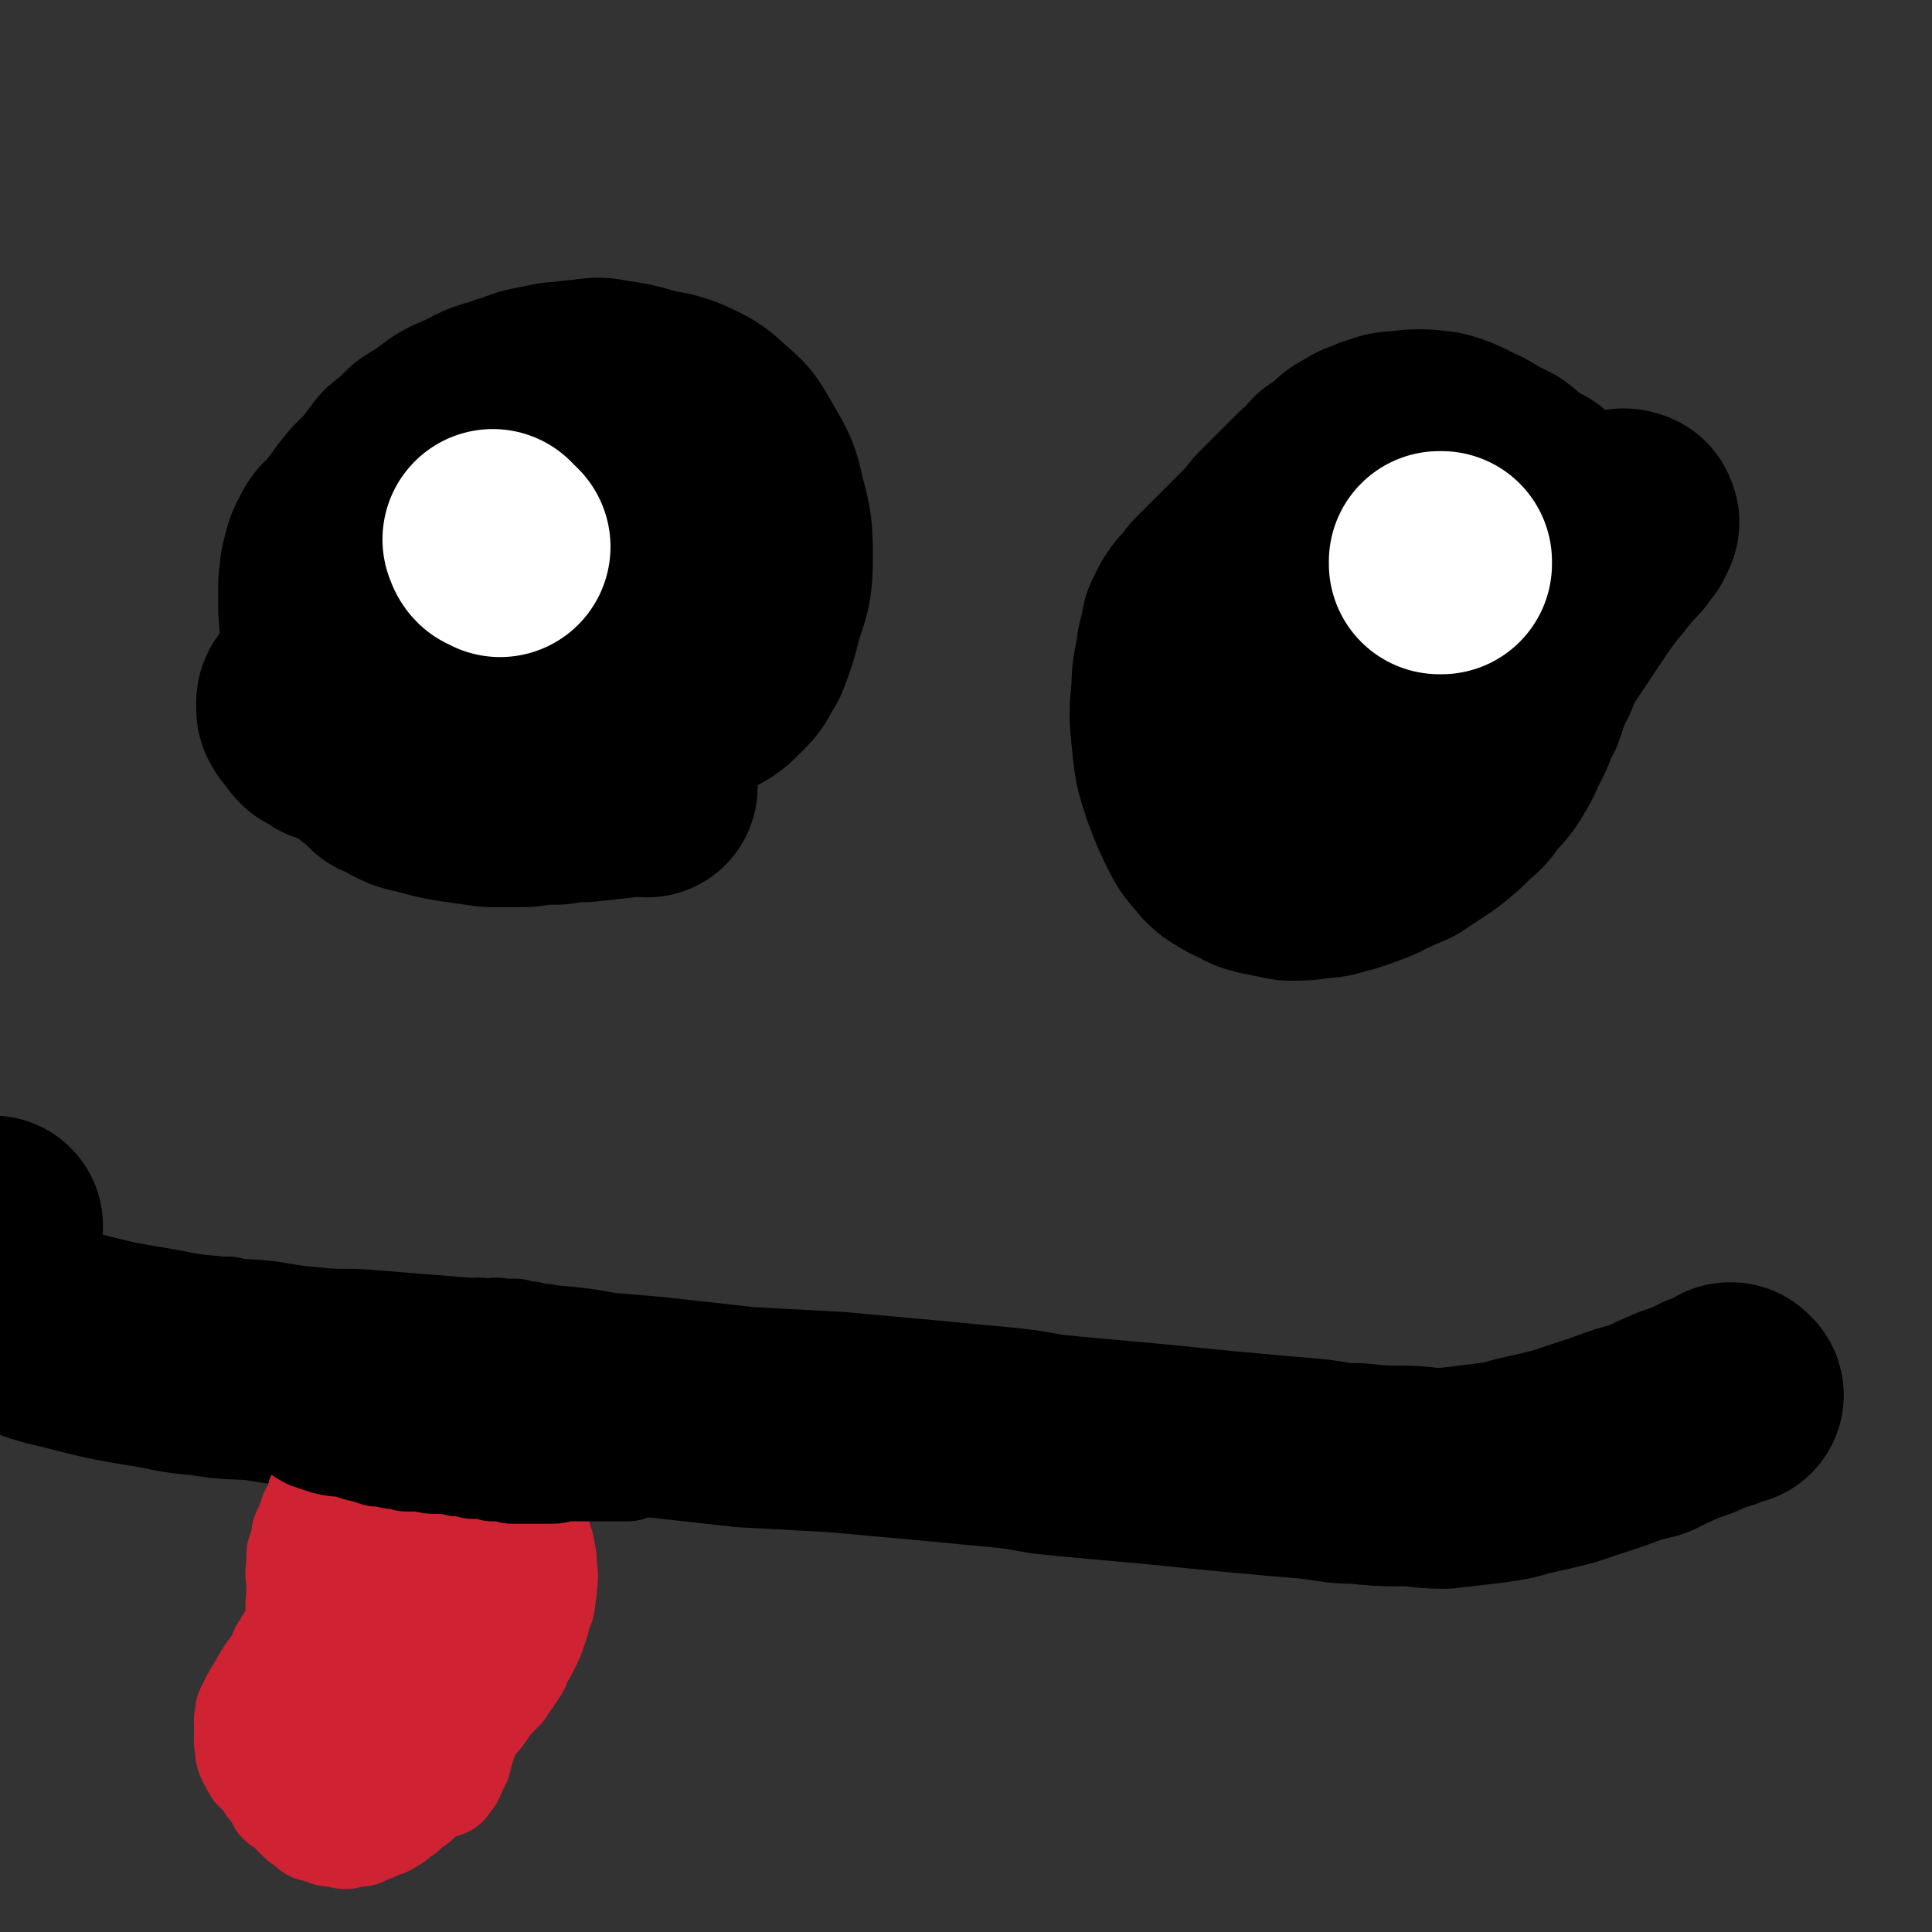 <svg viewBox='0 0 788 788' version='1.1' xmlns='http://www.w3.org/2000/svg' xmlns:xlink='http://www.w3.org/1999/xlink'><rect x="0" y="0" width="788" height="788" fill="#333333" stroke="none"/><g fill='none' stroke='#000000' stroke-width='90' stroke-linecap='round' stroke-linejoin='round'><path d='M264,321c0,-1 -1,-1 -1,-1 0,-1 1,0 1,0 -1,0 -2,0 -3,0 -2,0 -2,0 -5,1 -9,1 -9,1 -18,2 -5,0 -5,0 -11,1 -6,0 -6,0 -13,1 -7,0 -7,0 -14,0 -7,-1 -7,-1 -14,-2 -6,-1 -6,-1 -13,-3 -5,-1 -5,-1 -9,-3 -3,-2 -3,-2 -6,-3 -2,-2 -2,-2 -4,-4 -3,-2 -3,-2 -5,-4 -3,-4 -3,-4 -5,-8 -3,-7 -4,-7 -6,-13 -2,-7 -2,-7 -3,-14 0,-7 0,-7 0,-14 -1,-6 -1,-6 -1,-11 0,-4 0,-4 0,-8 1,-4 0,-4 1,-7 1,-4 1,-5 3,-8 1,-3 2,-3 4,-5 5,-6 5,-7 10,-13 3,-3 3,-3 6,-6 3,-4 3,-4 6,-8 5,-4 5,-4 9,-8 5,-3 5,-3 9,-6 4,-3 4,-3 9,-5 4,-2 4,-2 8,-4 5,-2 5,-1 9,-3 5,-1 5,-2 9,-3 5,-1 5,-1 10,-2 6,0 6,-1 11,-1 6,-1 6,-1 11,0 7,1 7,1 14,3 7,2 8,1 15,4 6,3 7,3 12,8 6,5 6,5 10,12 5,9 6,9 8,19 3,11 3,12 3,23 0,11 -1,11 -4,21 -2,8 -2,8 -5,16 -3,4 -2,5 -6,9 -5,5 -5,5 -11,8 -6,4 -6,4 -12,5 -7,2 -8,2 -15,3 -9,1 -9,1 -18,2 -9,1 -9,1 -18,3 -12,2 -12,2 -23,4 -10,1 -10,2 -21,3 -10,1 -10,1 -20,1 -7,0 -7,0 -13,-1 -5,-1 -5,-2 -10,-3 -2,-2 -2,-2 -5,-3 -1,-1 -1,-1 -2,-3 -1,-1 -1,-1 -2,-2 0,-1 -1,-1 -1,-2 0,-1 0,-1 0,-2 0,-1 0,-1 1,-2 1,-2 1,-2 3,-4 5,-7 6,-7 11,-15 6,-8 6,-8 11,-16 5,-8 5,-8 10,-15 4,-4 4,-4 7,-8 4,-4 4,-4 9,-8 4,-4 5,-3 10,-6 4,-3 4,-3 9,-6 5,-4 4,-4 9,-7 6,-3 5,-3 11,-6 6,-2 6,-2 13,-4 4,-1 4,-1 9,-1 4,0 4,0 8,0 2,0 2,0 4,1 1,0 2,0 3,1 5,6 5,6 9,13 3,6 2,6 4,12 1,4 2,4 2,8 0,4 0,4 -1,8 0,2 -1,2 -2,3 -15,8 -15,9 -30,15 -8,3 -8,2 -16,4 -6,2 -6,2 -12,4 -3,1 -3,1 -7,2 -1,0 -1,0 -3,1 -1,0 -1,0 -3,0 -1,0 -1,0 -2,0 0,0 0,-1 0,-1 0,0 -1,0 0,0 0,0 0,0 0,-1 1,0 1,0 2,-1 2,-2 2,-2 5,-5 4,-4 4,-4 9,-8 3,-3 3,-3 7,-7 2,-2 2,-2 5,-4 1,-1 1,-1 2,-2 1,-1 1,-1 2,-2 0,0 0,0 1,0 '/><path d='M663,213c0,-1 -1,-1 -1,-1 0,-1 1,0 2,0 0,0 -1,0 -1,1 0,0 1,-1 1,0 1,0 0,0 0,1 0,0 0,0 -1,0 0,1 0,1 0,2 -2,2 -2,2 -3,4 -4,4 -4,4 -7,8 -5,6 -5,6 -10,13 -4,6 -4,6 -8,12 -4,6 -4,6 -8,12 -3,6 -2,6 -5,11 -2,5 -2,5 -4,11 -3,5 -2,5 -5,11 -3,5 -2,5 -5,10 -3,5 -3,5 -7,9 -3,4 -3,5 -7,8 -5,5 -5,5 -10,9 -6,4 -6,4 -12,8 -7,3 -7,3 -13,6 -5,2 -5,2 -11,4 -5,1 -5,2 -10,2 -6,1 -6,1 -12,1 -5,-1 -5,-1 -10,-2 -4,-1 -4,-1 -7,-3 -3,-1 -3,-1 -6,-3 -2,-1 -2,-1 -4,-3 -3,-4 -4,-4 -6,-8 -4,-8 -4,-8 -7,-16 -3,-9 -3,-9 -4,-19 -1,-10 -1,-10 0,-20 0,-8 1,-8 2,-16 1,-4 1,-4 2,-9 1,-2 1,-2 2,-4 1,-2 1,-1 2,-3 1,-1 1,-1 2,-2 2,-2 2,-2 3,-4 4,-4 4,-4 8,-8 5,-5 5,-5 9,-9 5,-5 5,-5 9,-10 4,-4 4,-4 8,-8 4,-4 4,-4 7,-7 4,-3 4,-3 7,-7 3,-2 3,-2 6,-4 2,-2 2,-3 5,-4 4,-3 4,-2 8,-4 4,-1 4,-2 9,-2 8,-1 8,-1 16,0 7,2 7,3 14,6 5,3 5,3 11,6 4,3 4,4 8,7 2,1 2,1 5,2 1,1 1,1 3,3 1,0 1,0 2,1 1,1 1,1 2,2 1,4 1,5 1,9 0,6 -1,6 -3,11 -3,8 -4,8 -8,14 -5,7 -5,7 -10,13 -4,5 -4,5 -8,9 -5,4 -5,4 -10,7 -4,3 -4,3 -8,5 -4,2 -4,2 -9,3 -6,2 -6,1 -11,3 -6,1 -6,2 -11,3 -6,1 -6,1 -12,1 -5,1 -5,1 -10,1 -3,0 -3,1 -6,0 -1,0 -1,0 -2,0 -1,-1 -1,0 -2,0 -1,-1 -1,-1 -1,-2 0,0 0,0 1,-1 3,-2 3,-2 6,-5 6,-5 6,-5 12,-10 6,-5 6,-5 11,-11 4,-4 4,-3 8,-7 2,-3 2,-3 4,-5 2,-2 2,-2 4,-4 1,-1 1,-1 3,-2 1,-1 1,-1 2,-1 1,-1 2,-1 3,-1 1,0 1,0 2,0 2,2 2,2 2,4 2,8 3,8 3,17 0,8 0,8 -3,16 -2,7 -2,7 -6,14 -3,5 -3,5 -7,9 -5,5 -6,5 -12,8 -4,2 -4,2 -9,3 -2,0 -3,0 -5,0 -2,0 -2,0 -3,-1 -2,0 -2,0 -3,0 -1,-1 -1,-1 -1,-1 -1,0 -1,0 -2,0 0,0 0,-1 0,-1 0,0 0,0 0,0 '/></g>
<g fill='none' stroke='#FFFFFF' stroke-width='90' stroke-linecap='round' stroke-linejoin='round'><path d='M202,221c0,0 -1,-1 -1,-1 0,0 0,0 0,0 1,1 0,1 1,2 1,0 1,0 1,0 0,0 0,0 1,1 '/><path d='M588,230c0,0 -1,-1 -1,-1 0,0 0,0 1,0 0,1 0,1 0,1 0,0 0,0 0,0 0,0 -1,0 -1,0 '/></g>
<g fill='none' stroke='#000000' stroke-width='90' stroke-linecap='round' stroke-linejoin='round'><path d='M707,569c-1,0 -1,-1 -1,-1 -1,0 0,0 0,0 0,1 0,1 -1,1 -1,1 -1,1 -2,1 -3,2 -3,1 -6,2 -6,3 -6,3 -12,5 -7,3 -7,3 -13,6 -8,2 -8,2 -16,5 -9,3 -9,3 -18,6 -8,2 -8,2 -17,4 -7,2 -7,2 -15,3 -8,1 -8,1 -17,2 -9,0 -9,-1 -17,-1 -9,0 -9,0 -18,-1 -10,0 -10,-1 -20,-2 -12,-1 -12,-1 -23,-2 -11,-1 -11,-1 -21,-2 -10,-1 -10,-1 -20,-2 -11,-1 -11,-1 -22,-2 -11,-1 -11,-1 -21,-2 -11,-2 -11,-2 -21,-3 -11,-1 -11,-1 -21,-2 -22,-2 -22,-2 -44,-4 -19,-1 -19,-1 -37,-2 -9,-1 -9,-1 -18,-2 -9,-1 -9,-1 -18,-2 -11,-1 -11,-1 -23,-2 -11,-2 -11,-2 -23,-3 -11,-1 -11,-1 -22,-2 -12,-1 -12,-1 -24,-2 -13,-1 -13,-1 -25,-2 -11,-1 -11,0 -22,-1 -11,-1 -11,-1 -23,-3 -11,-1 -11,0 -22,-2 -13,-1 -13,-2 -26,-4 -12,-2 -12,-2 -24,-5 -15,-4 -17,-3 -29,-11 -6,-4 -7,-7 -8,-15 -3,-10 0,-11 0,-22 '/></g>
<g fill='none' stroke='#CF2233' stroke-width='45' stroke-linecap='round' stroke-linejoin='round'><path d='M205,582c0,0 -1,-1 -1,-1 0,0 0,1 1,2 0,0 0,0 0,0 0,1 0,1 0,1 0,1 1,1 1,1 0,0 0,1 0,1 0,0 0,0 1,1 0,0 0,0 1,0 0,1 0,1 0,1 0,1 0,1 0,3 0,2 1,2 1,5 0,4 0,4 0,7 0,4 0,4 -1,8 -1,4 -1,4 -2,8 -1,4 -1,4 -2,8 -1,6 -1,6 -2,11 -1,7 -1,7 -2,14 -1,6 -1,6 -2,12 -2,6 -2,6 -3,12 -2,7 -1,7 -3,13 -1,6 0,6 -2,12 -1,5 -1,5 -2,10 -1,3 -1,3 -2,7 -1,2 -1,2 -2,4 -1,3 -1,2 -3,5 '/><path d='M185,597c-1,-1 -1,-1 -1,-1 -1,-1 0,0 0,0 0,0 0,1 0,1 0,0 0,0 0,1 0,0 0,0 0,0 0,1 0,1 0,1 0,1 -1,1 -1,1 -1,1 -1,2 -2,2 -1,2 -1,1 -3,3 -3,2 -2,3 -5,5 -4,4 -4,3 -8,6 -2,3 -3,2 -5,5 -3,2 -3,3 -5,5 -2,3 -3,3 -5,6 -3,4 -2,4 -5,7 -2,4 -2,4 -3,7 -2,4 -2,4 -4,7 -2,5 -2,5 -5,9 -2,5 -1,5 -3,10 -2,4 -2,4 -4,8 -2,4 -2,4 -4,9 -2,3 -2,3 -4,7 -1,2 0,2 -1,5 -1,1 -1,1 -2,3 0,1 0,1 -1,2 0,1 0,1 0,2 -1,1 -1,1 -1,3 0,1 0,1 0,2 0,2 0,2 1,3 0,3 0,3 1,5 1,2 1,3 2,4 0,2 1,2 1,3 1,2 1,2 2,3 0,1 0,1 1,2 0,1 1,0 1,1 1,0 1,0 1,1 1,0 1,1 2,1 0,0 0,-1 0,-1 1,-1 0,-1 1,-1 0,0 0,0 0,-1 0,0 0,0 0,0 0,-1 -1,-1 0,-2 0,-2 0,-2 1,-3 3,-8 2,-8 6,-16 4,-10 5,-10 10,-20 5,-11 5,-11 11,-22 4,-9 5,-9 9,-18 5,-10 5,-10 10,-19 3,-7 3,-7 7,-14 3,-4 3,-5 5,-9 1,-2 1,-2 3,-4 0,-1 0,-2 1,-3 1,-1 1,0 2,-1 0,0 0,-1 0,-1 1,0 1,0 1,0 0,0 0,0 0,0 1,0 1,0 1,0 0,0 0,0 1,0 0,0 0,0 0,0 0,0 0,0 0,0 0,1 0,1 0,1 0,0 0,0 0,1 0,0 0,0 0,0 0,0 0,0 0,0 0,0 0,0 0,1 0,0 0,0 0,1 0,0 0,0 0,1 0,1 0,1 -1,2 -2,5 -2,5 -4,9 -2,6 -2,6 -5,12 -3,5 -3,5 -6,10 -2,5 -2,5 -5,9 -2,3 -2,3 -4,7 -1,2 -1,2 -2,4 -1,1 -1,1 -2,3 0,1 0,1 -1,2 -1,1 0,1 -1,2 0,2 -1,2 -1,3 -1,2 -1,2 -2,4 -1,4 -2,4 -3,8 -2,4 -2,4 -3,9 -1,2 -1,2 -2,5 -1,2 0,2 -1,3 0,2 0,2 -1,3 0,2 1,2 0,3 0,2 0,2 0,3 -1,1 -1,1 -1,3 0,1 0,1 -1,2 0,1 0,1 -1,2 0,2 0,2 -1,4 -1,1 -1,1 -2,2 -1,1 -1,1 -2,2 -1,0 -1,0 -2,1 -3,0 -3,0 -7,1 -3,1 -3,1 -7,1 -3,0 -3,0 -6,0 -3,0 -3,0 -5,0 -1,0 -1,0 -3,-1 -1,0 -1,0 -2,0 -1,-1 -1,-1 -2,-1 -1,-1 -1,-1 -2,-2 -1,0 -1,0 -1,-1 -1,-1 -1,-1 -2,-3 -1,-2 -1,-2 -1,-5 -1,-3 0,-3 0,-5 -1,-2 0,-2 0,-3 0,-2 -1,-2 0,-3 0,-1 0,-1 0,-2 0,-1 0,-1 1,-2 1,-3 1,-3 3,-6 3,-5 3,-6 7,-11 3,-4 3,-4 7,-9 3,-3 3,-3 6,-6 1,-2 1,-2 3,-4 1,-1 1,-1 2,-3 1,-1 1,-1 3,-2 0,-1 0,-1 1,-1 1,-1 1,-1 2,-2 0,0 0,0 0,-1 1,0 1,0 1,-1 1,-1 1,-1 1,-1 1,-1 1,-1 1,-1 1,-1 1,-1 1,-2 1,-1 1,-1 2,-2 1,-1 1,-1 2,-2 1,-2 1,-2 2,-3 1,-1 1,-1 2,-2 1,-2 1,-2 2,-3 1,-1 0,-1 1,-2 1,-1 1,-1 2,-2 0,0 0,0 1,-1 0,-1 1,-1 2,-2 0,0 0,-1 1,-1 1,-1 1,0 2,-1 1,0 1,-1 1,-1 1,-1 1,-1 2,-2 1,-1 1,-1 2,-1 1,-1 1,-1 2,-2 2,-1 2,-1 3,-2 2,-1 2,-1 3,-2 3,-1 3,-1 5,-2 2,-1 2,-1 3,-2 3,-1 3,-1 5,-2 1,0 1,0 3,-1 1,-1 1,-1 3,-1 1,0 1,0 2,0 1,0 1,0 3,0 3,0 3,0 5,1 3,1 3,1 6,3 1,1 1,1 3,2 1,1 1,1 2,2 1,1 1,1 2,3 2,3 2,3 3,6 1,3 1,3 2,6 1,5 1,5 1,9 1,4 0,4 0,8 -1,5 0,5 -2,9 -1,4 -1,4 -2,7 -1,3 -1,3 -2,5 -1,2 -1,2 -2,4 -1,1 -1,1 -2,3 -1,1 -1,1 -1,3 -1,1 -1,2 -2,3 -1,2 -1,1 -2,3 -1,1 -1,1 -2,3 -1,1 -1,1 -3,3 -2,2 -2,2 -4,5 -2,3 -2,3 -4,5 -2,2 -2,2 -4,5 -1,1 -1,1 -2,3 -2,2 -2,2 -3,4 -1,1 -2,1 -3,2 -1,1 -1,1 -1,3 -1,1 -1,1 -1,2 -1,0 -1,0 -1,1 0,1 0,1 -1,2 0,0 0,0 0,1 -1,1 -1,0 -1,1 -1,1 0,1 -1,1 0,1 0,1 -1,2 0,1 0,1 -1,2 -1,1 -1,1 -2,2 -1,1 -1,1 -2,2 -2,1 -2,1 -3,2 -1,1 -1,1 -2,2 -1,0 -1,0 -2,1 -1,1 -1,1 -2,2 -1,0 -1,0 -2,1 -1,1 -1,1 -2,1 -2,1 -2,1 -3,1 -1,1 -1,1 -2,1 -2,1 -2,1 -4,2 -2,0 -2,0 -3,0 -2,0 -2,0 -3,1 -2,0 -2,-1 -3,-1 -1,0 -1,0 -3,0 -1,0 -1,0 -2,-1 -2,0 -2,0 -3,-1 -1,0 -1,0 -2,0 -1,-1 -1,-1 -2,-2 -2,-1 -2,-1 -3,-2 -1,-1 -1,-1 -2,-2 -2,-2 -1,-2 -3,-3 -1,-1 -2,-1 -3,-2 -1,-2 0,-2 -1,-3 -2,-3 -3,-2 -4,-5 -1,-2 -1,-2 -2,-4 0,-1 0,-1 0,-1 -1,-1 -1,-1 -1,-3 0,0 0,0 0,-1 0,-1 -1,-1 -1,-2 0,-2 0,-2 0,-3 0,-3 0,-3 1,-6 1,-4 1,-4 2,-9 1,-4 1,-4 2,-9 1,-3 1,-3 2,-6 1,-2 1,-2 2,-5 0,-1 1,-1 1,-3 1,-1 1,-1 2,-3 0,-1 1,0 1,-1 1,-1 1,-1 1,-2 0,0 1,0 1,-1 0,0 0,0 0,0 0,-1 0,-1 0,-2 0,0 1,0 1,-1 0,0 0,0 0,-1 0,-1 0,0 1,-1 0,-1 0,-1 0,-1 0,-1 0,-1 0,-1 0,-1 0,-1 0,-2 0,0 0,0 0,-1 -1,-1 0,-1 0,-2 -1,-1 0,-1 0,-2 0,-1 0,-1 0,-3 0,-2 0,-2 0,-4 0,-3 -1,-3 0,-7 0,-2 0,-2 0,-5 1,-3 1,-3 2,-5 0,-2 0,-2 0,-3 1,-2 1,-2 2,-3 0,-2 0,-2 1,-3 0,-2 0,-2 1,-3 1,-2 1,-2 2,-4 0,-2 0,-2 1,-4 1,-2 1,-2 2,-3 1,-2 1,-2 2,-4 1,-2 1,-2 2,-4 1,-2 0,-2 1,-3 0,-2 1,-2 1,-3 1,-2 1,-2 2,-3 0,-1 0,-1 1,-2 0,-1 0,-1 1,-2 0,-1 0,-1 1,-2 0,0 0,0 1,0 0,-1 0,-1 0,-2 1,0 1,0 2,-1 1,0 1,0 1,-1 1,-1 1,-1 1,-2 1,0 1,0 2,0 0,-1 0,-1 1,-1 1,-1 1,-1 2,-1 0,0 0,0 1,-1 1,0 1,0 2,0 1,-1 2,-1 3,-2 2,-1 2,-1 4,-2 2,-1 2,-1 4,-2 1,0 1,0 2,0 1,-1 1,-1 2,-1 1,0 1,0 2,0 0,0 0,-1 1,-1 0,0 0,0 1,0 1,0 1,-1 2,-1 0,0 0,0 1,0 1,0 1,0 2,0 0,0 0,0 1,0 1,0 1,0 2,0 0,0 0,0 1,0 0,0 0,0 1,0 1,0 1,0 2,0 1,0 1,0 2,0 1,0 1,1 2,1 1,0 1,0 2,0 1,0 1,0 3,1 2,0 2,0 4,0 1,1 1,0 3,1 1,0 1,0 2,0 1,0 1,0 2,0 0,0 0,0 1,0 1,0 1,0 1,0 1,0 1,0 1,0 0,0 1,0 1,0 '/></g>
<g fill='none' stroke='#000000' stroke-width='45' stroke-linecap='round' stroke-linejoin='round'><path d='M257,579c-1,0 -1,-1 -1,-1 -1,0 0,1 0,1 -1,-1 -1,-1 -3,-2 -1,0 -1,0 -2,0 -1,-1 -1,-1 -2,-1 -2,-1 -2,0 -4,-1 -1,0 -1,0 -2,-1 -2,0 -2,0 -3,0 -1,-1 -1,-1 -2,-1 -1,0 -1,0 -2,0 -1,0 -1,-1 -2,-1 -2,0 -2,0 -4,0 -2,0 -2,0 -4,-1 -2,0 -2,0 -3,0 -3,-1 -3,0 -7,0 -3,-1 -3,-1 -6,-1 -3,-1 -3,-1 -6,-1 -3,0 -3,0 -5,0 -3,0 -3,-1 -6,-1 -2,0 -2,0 -3,0 -2,0 -2,0 -4,0 -2,-1 -2,-1 -5,-1 -2,-1 -1,-1 -3,-2 -2,0 -2,0 -4,0 -2,-1 -2,-1 -5,-2 -3,-1 -3,-1 -5,-2 -3,-1 -3,-1 -5,-2 -3,-1 -3,-1 -6,-2 -3,-1 -3,0 -6,-1 -3,-1 -3,-1 -6,-3 -3,-1 -3,-1 -5,-2 -3,-1 -3,-1 -5,-2 -2,-1 -2,-1 -4,-2 -1,0 -1,0 -3,-1 -1,-1 -1,-1 -2,-2 -1,0 -1,0 -2,0 -1,-1 -1,-1 -2,-1 -1,-1 -1,-1 -2,-1 -1,0 -1,0 -2,-1 -2,0 -2,0 -3,0 -1,-1 -1,-1 -2,-1 -2,-1 -2,-1 -3,-1 -1,0 -1,0 -3,0 -1,0 -1,0 -2,-1 -1,0 -1,0 -2,0 -1,-1 -1,-1 -3,-1 -1,-1 -1,-1 -2,-1 -1,0 -1,0 -1,0 -1,0 -1,0 -1,-1 -1,0 -1,0 -1,0 -1,0 -1,0 -1,0 0,0 0,0 0,0 1,0 1,0 1,0 1,0 1,0 2,0 4,1 4,1 9,2 5,2 5,2 10,3 5,2 5,2 9,3 3,1 3,1 6,2 1,1 1,1 3,2 1,1 1,0 2,1 1,0 1,0 2,1 0,0 0,0 1,1 1,0 1,0 2,0 1,0 1,0 2,0 2,0 2,0 4,0 2,0 2,0 4,0 2,0 2,0 4,0 1,-1 1,0 3,0 3,-1 3,-1 6,-1 2,-1 2,-1 4,-1 3,-1 3,-1 6,-1 2,-1 3,-1 5,-1 3,0 3,0 6,-1 3,0 3,0 5,-1 2,0 2,0 4,0 2,0 2,0 4,0 2,-1 2,0 3,0 2,0 2,0 3,0 2,0 2,-1 4,0 1,0 1,0 3,0 1,0 1,0 3,0 1,0 1,1 2,1 2,0 2,0 3,0 2,0 2,1 3,1 1,0 1,0 2,0 2,0 2,0 4,1 2,0 2,0 3,0 2,0 2,0 4,1 1,0 1,0 2,1 2,0 2,0 3,0 1,1 1,1 2,1 2,0 2,0 3,0 1,0 1,1 2,1 1,0 1,0 2,1 3,1 3,1 5,2 2,1 2,1 4,1 3,1 3,1 5,2 3,2 3,2 6,3 2,1 2,1 3,2 2,1 1,1 3,2 1,0 1,0 3,1 1,1 1,1 2,2 1,0 1,0 2,1 1,0 1,0 2,1 1,0 1,0 2,1 0,0 0,0 1,1 1,0 1,0 1,0 1,1 1,1 2,1 1,0 1,0 1,1 1,0 1,0 2,1 0,0 0,0 1,0 0,1 1,1 1,1 0,0 0,0 0,0 -1,0 -1,0 -2,0 0,0 0,0 -1,0 0,0 0,0 0,0 -2,0 -2,0 -3,0 -1,0 -1,0 -2,0 -1,0 -1,0 -2,1 -2,0 -2,0 -4,0 -2,0 -2,0 -4,1 -2,0 -2,0 -5,0 -3,1 -3,1 -7,2 -2,0 -2,0 -5,1 -3,0 -3,1 -7,2 -3,0 -3,0 -6,0 -3,1 -3,0 -6,1 -3,0 -3,0 -6,0 -2,-1 -2,-1 -5,-1 -2,0 -2,0 -5,-1 -2,0 -2,0 -4,-1 -2,0 -1,0 -3,-1 -2,-1 -2,-1 -4,-2 -2,0 -2,0 -4,-1 -2,-1 -2,-1 -5,-2 -2,-1 -2,-1 -5,-2 -2,-1 -2,-1 -5,-2 -2,-1 -2,-1 -5,-2 -3,-1 -3,-1 -6,-2 -3,-1 -3,-2 -5,-3 -3,-1 -3,0 -6,-1 -3,-1 -3,-2 -5,-2 -3,-1 -3,-1 -6,-1 -2,-1 -2,-1 -5,-2 -2,-1 -2,-1 -5,-1 -2,-1 -2,-1 -4,-1 -2,0 -2,-1 -5,-1 -1,0 -1,0 -3,-1 -3,0 -2,-1 -5,-1 -2,-1 -2,0 -4,-1 -2,0 -2,0 -4,-1 -3,0 -3,0 -6,0 -3,-1 -3,-1 -5,-2 -3,0 -3,0 -5,-1 -3,0 -3,0 -6,0 -2,-1 -2,0 -4,0 -2,-1 -2,-1 -3,-1 -2,0 -2,0 -3,0 -1,0 -1,-1 -3,-1 -1,0 -1,0 -2,-1 -1,0 -1,0 -2,0 0,0 0,0 -1,0 -1,-1 -1,0 -2,0 0,-1 0,0 -1,0 0,0 0,0 -1,0 0,0 0,0 0,0 -1,0 -1,0 -1,0 0,0 0,0 0,0 -1,-1 -1,-1 0,-1 0,0 0,0 0,0 1,0 1,0 1,0 0,0 0,0 1,0 0,1 0,0 1,1 1,0 1,0 2,0 1,0 1,0 2,0 1,0 1,1 3,1 3,0 3,0 6,1 2,0 2,1 5,1 2,1 2,1 3,1 2,0 3,0 4,1 2,0 2,0 4,1 2,1 2,0 3,1 2,0 2,0 3,1 2,0 2,0 3,1 2,1 2,0 3,1 2,1 2,1 4,1 1,1 1,1 3,2 1,1 1,1 3,1 1,1 1,1 3,1 1,1 1,1 3,2 1,0 1,1 3,1 2,1 2,1 5,2 3,1 3,1 6,2 3,1 3,1 7,2 3,1 3,1 7,2 3,1 3,1 6,2 4,1 4,1 7,1 3,1 3,1 6,2 2,0 2,0 4,0 2,0 2,0 4,0 1,0 1,0 3,0 1,0 1,0 2,0 2,0 2,0 3,-1 3,0 3,0 5,0 3,0 3,0 6,0 4,-1 4,-1 9,-1 6,-1 6,-1 12,-1 6,0 6,0 11,-1 3,0 3,0 7,0 3,-1 3,0 5,0 1,0 1,0 3,0 1,0 1,0 2,0 1,0 1,0 2,0 1,0 1,0 1,0 1,0 1,-1 2,0 1,0 1,0 2,0 0,0 1,0 1,0 1,0 1,1 3,1 1,0 1,0 3,0 2,0 2,0 5,1 1,0 1,0 3,1 3,0 3,0 5,1 1,0 1,0 3,1 1,0 1,0 3,0 1,1 1,1 2,1 1,1 1,1 3,1 0,0 0,0 1,1 1,0 1,0 2,1 0,0 0,0 1,1 0,0 0,-1 1,-1 0,0 0,1 0,1 0,0 0,0 0,0 0,0 0,0 0,0 -1,-1 0,0 -1,0 0,0 0,0 0,0 -1,0 -1,0 -1,0 -1,-1 -1,-1 -1,-2 -1,0 -1,0 -1,0 -2,-1 -2,-1 -3,-1 -2,-1 -2,-1 -4,-1 -3,-1 -4,-1 -7,-1 -3,0 -3,0 -6,-1 -4,0 -4,-1 -7,-1 -3,-1 -3,-1 -5,-1 -2,0 -2,0 -4,-1 -2,0 -2,0 -3,-1 -2,0 -2,0 -3,0 -2,0 -2,0 -3,0 -1,0 -1,0 -2,0 -2,-1 -2,-1 -3,0 -3,0 -3,0 -6,0 -4,0 -4,0 -7,0 -3,0 -3,1 -6,1 -3,0 -3,0 -6,0 -3,0 -3,1 -6,1 -2,0 -2,0 -5,0 -2,0 -2,0 -4,0 -2,0 -2,0 -4,1 -2,0 -2,0 -3,0 -1,0 -1,-1 -3,0 -1,0 -1,0 -2,0 -2,0 -2,0 -3,0 -2,0 -2,0 -4,0 -4,0 -4,0 -7,0 -2,0 -2,0 -5,0 -2,0 -2,0 -3,0 -2,-1 -2,-1 -4,-1 -2,-1 -2,-1 -3,-1 -2,0 -2,0 -3,-1 -3,0 -3,-1 -5,-1 -2,-1 -2,0 -5,-1 -2,0 -2,-1 -4,-1 -2,-1 -2,-1 -4,-2 -2,0 -2,0 -4,-1 -2,0 -2,0 -3,0 -2,-1 -2,-1 -4,-1 -2,0 -2,0 -4,-1 -2,0 -2,0 -4,-1 -2,0 -2,0 -4,0 -2,0 -2,0 -4,0 -1,-1 -1,0 -3,0 -2,0 -2,0 -5,0 -2,0 -2,0 -5,0 -2,0 -2,0 -4,0 -3,-1 -3,-1 -6,-1 -2,0 -2,0 -4,0 -1,0 -1,0 -2,0 -2,-1 -2,-1 -4,-2 -2,0 -2,0 -4,0 -1,-1 -1,-1 -2,-2 -2,-1 -2,0 -4,-1 -2,0 -2,0 -3,-1 -2,-1 -2,-1 -4,-2 -1,0 -1,0 -2,-1 -1,0 -1,-1 -1,-1 0,0 0,1 0,1 0,0 0,0 1,0 0,0 0,0 0,1 0,0 0,-1 1,0 0,0 0,0 1,0 1,1 1,1 2,2 2,1 2,1 4,2 3,1 3,1 7,3 2,1 2,1 5,3 2,1 2,1 4,2 2,1 2,1 4,2 1,1 1,1 2,2 1,1 1,1 3,2 1,1 1,1 2,2 1,0 1,0 2,1 2,1 2,1 3,2 2,0 2,0 3,1 1,1 1,1 3,2 2,0 2,0 3,1 2,1 2,1 4,2 3,2 3,2 5,3 3,1 3,1 6,2 4,1 4,1 8,1 3,1 3,1 6,2 2,0 2,0 4,1 2,0 2,0 3,1 2,0 2,0 4,0 2,1 2,1 3,1 1,0 1,0 2,0 2,0 2,0 3,1 3,0 3,0 6,0 4,1 4,1 7,1 4,0 4,0 8,1 3,0 3,0 6,1 2,0 3,-1 5,0 2,0 2,0 3,1 2,0 2,0 4,0 1,0 1,0 2,0 1,0 1,1 2,1 1,0 1,0 2,0 1,0 1,0 1,0 1,0 1,0 3,0 1,0 1,0 3,0 3,0 3,0 7,0 3,0 3,-1 6,-1 3,0 3,0 5,0 2,0 2,0 4,0 1,0 1,0 2,0 2,0 2,0 3,0 1,0 1,0 2,0 1,0 1,0 2,0 1,0 1,0 2,0 2,0 2,0 5,0 1,-1 1,-1 3,-1 4,-1 4,-1 7,-1 2,0 2,0 4,0 1,0 1,0 3,0 1,0 1,0 3,0 1,0 1,0 3,-1 1,0 1,0 2,0 1,0 1,0 3,0 1,-1 1,0 2,0 2,-1 2,0 3,0 1,-1 1,-1 3,-1 2,-1 2,0 5,-1 2,-1 2,-1 4,-1 2,-1 2,-1 5,-1 2,0 2,-1 4,-1 1,0 1,0 3,-1 2,0 2,0 3,0 1,0 1,0 3,0 1,0 1,0 2,0 2,0 2,0 3,0 1,0 1,0 2,0 2,0 2,0 4,0 2,0 2,0 4,0 1,0 1,1 2,1 2,0 2,0 4,0 1,0 1,0 3,0 1,0 1,0 2,0 1,0 1,0 3,0 2,0 2,0 4,0 2,0 2,-1 5,-1 4,-1 4,-1 8,-2 6,-3 6,-4 12,-7 0,-1 0,-1 1,-1 '/></g>
</svg>